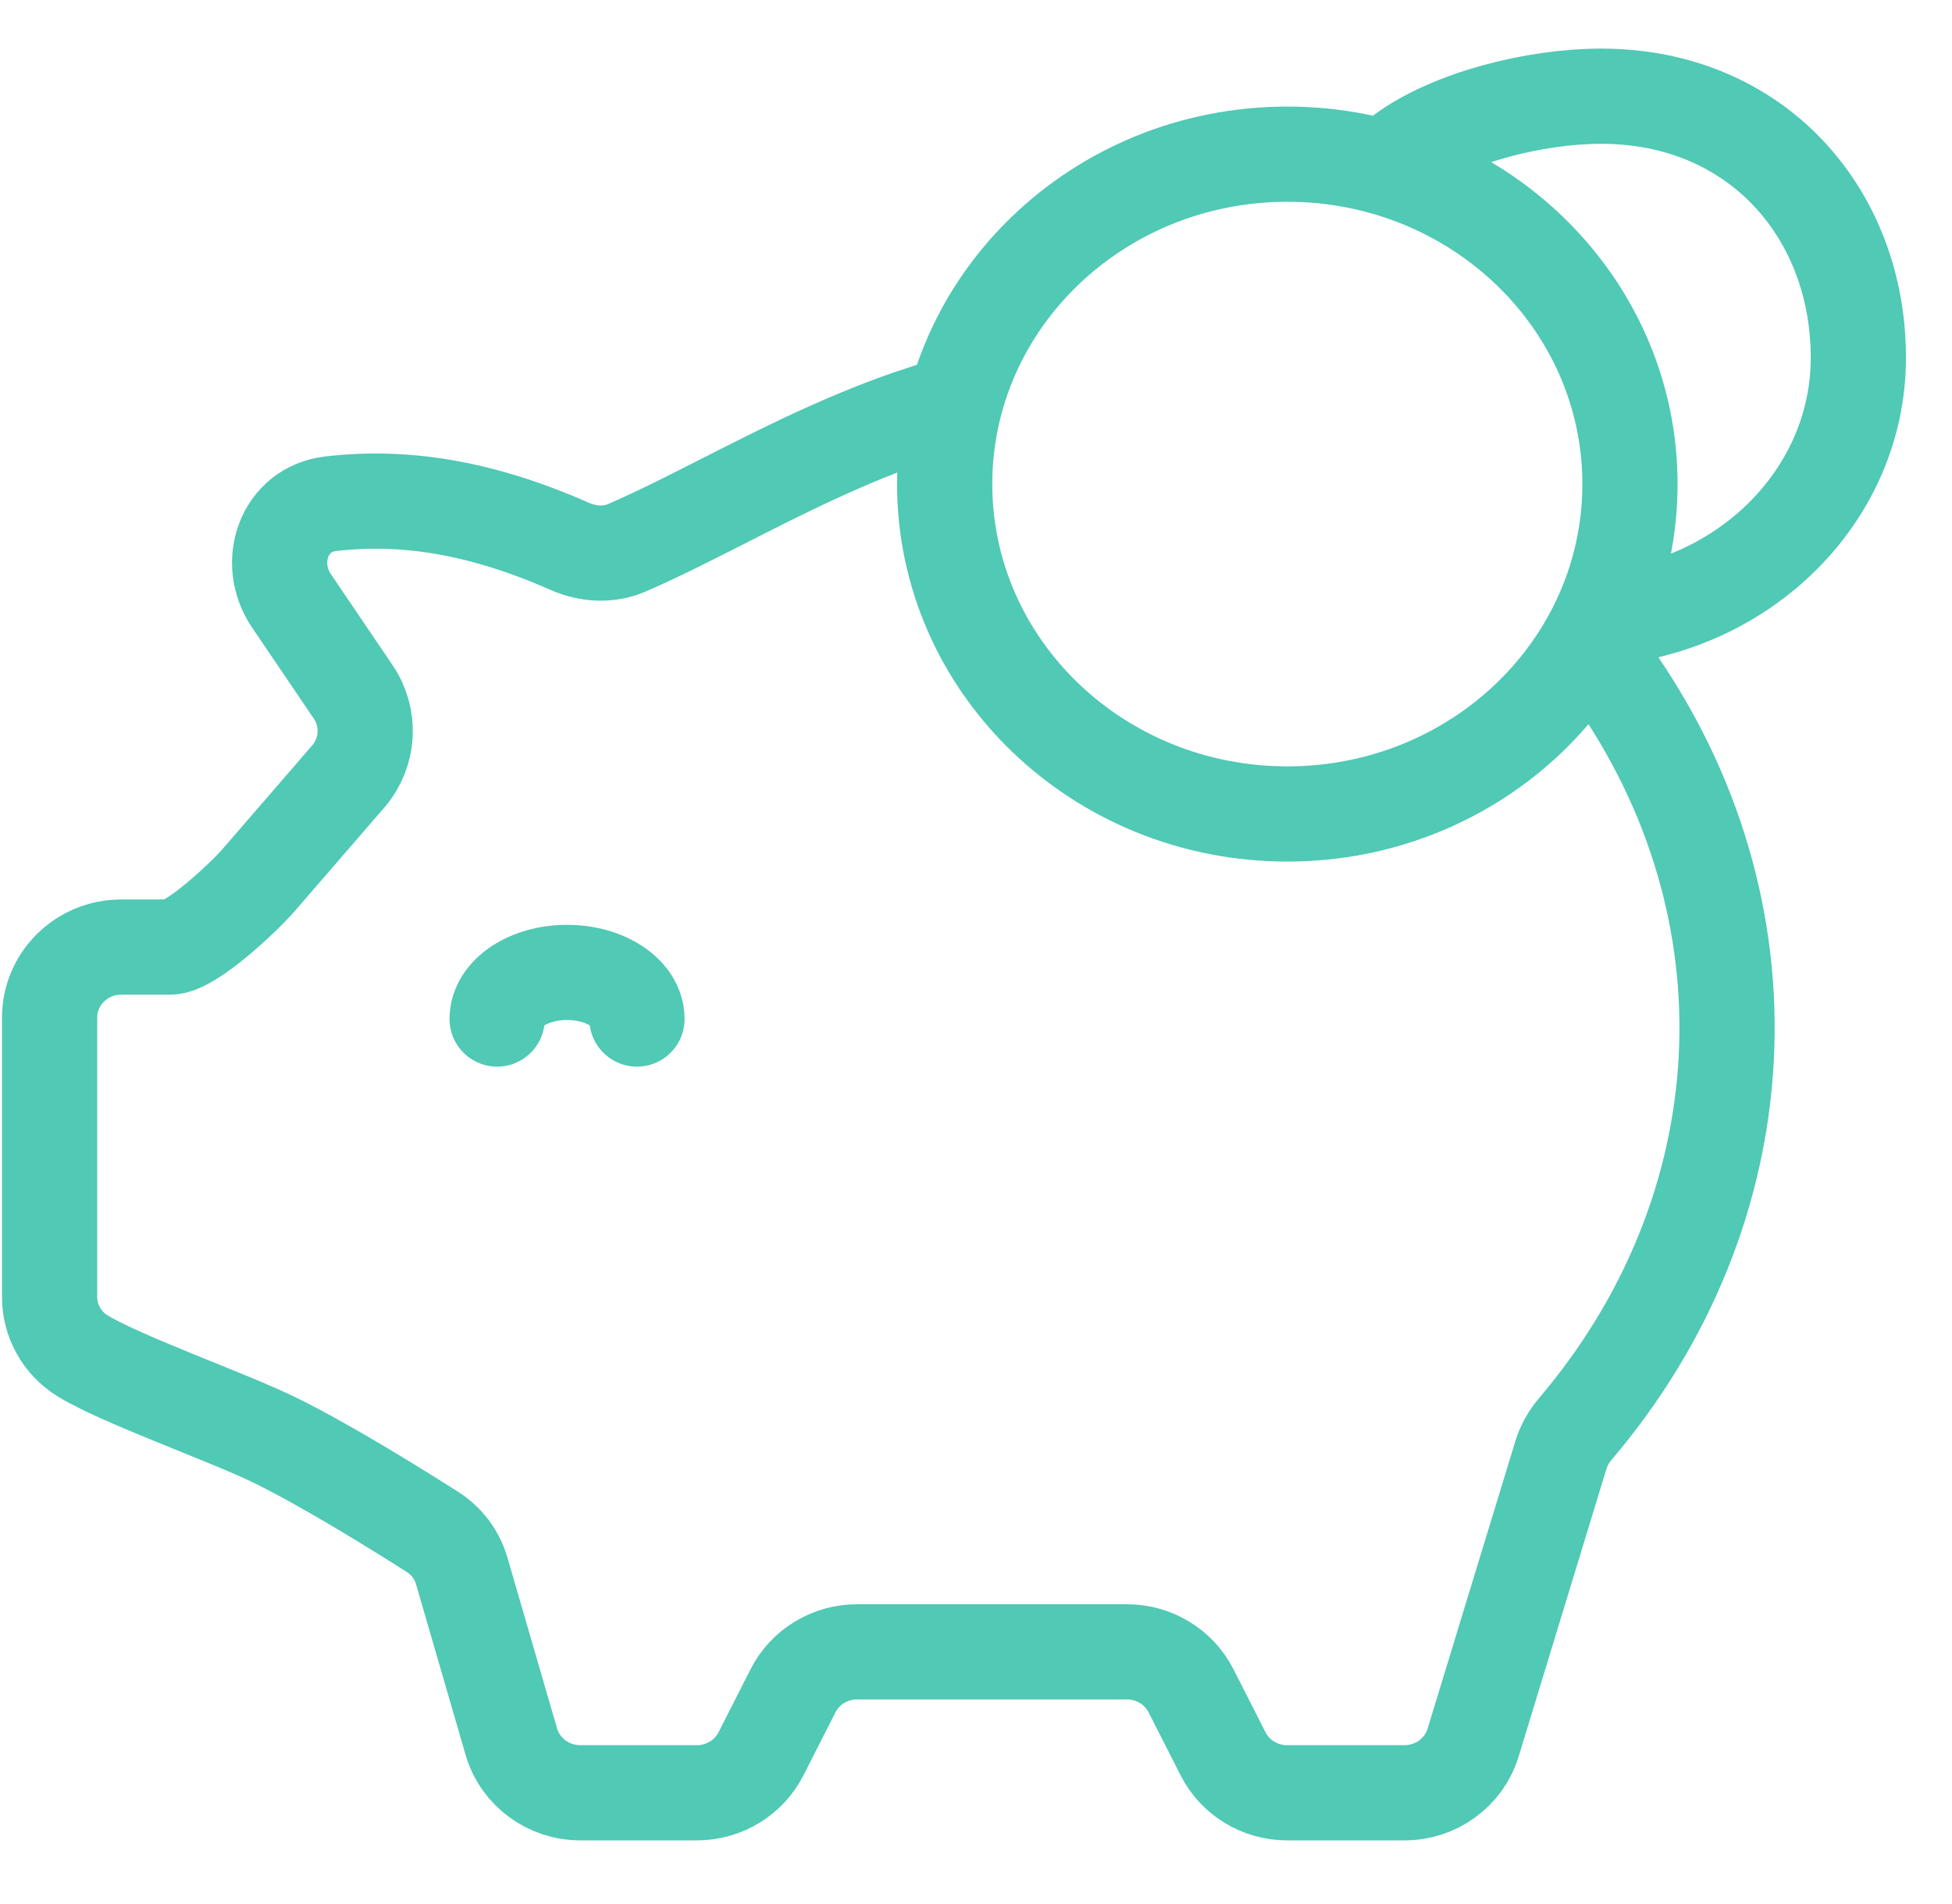 <svg width="41" height="40" viewBox="0 0 41 40" fill="none" xmlns="http://www.w3.org/2000/svg">
<path d="M19.331 8.793C19.331 8.759 19.331 8.724 19.332 8.69C17.82 9.19 16.433 9.895 15.172 10.537C14.463 10.897 13.794 11.237 13.165 11.509C12.782 11.675 12.346 11.645 11.964 11.477C10.063 10.638 8.462 10.408 6.95 10.582C5.964 10.695 5.574 11.815 6.125 12.627L7.418 14.535C7.788 15.081 7.749 15.8 7.322 16.304L5.448 18.471C5.162 18.808 4.02 19.896 3.574 19.896H2.547C1.716 19.896 1.042 20.559 1.042 21.377V27.247C1.042 27.742 1.293 28.204 1.716 28.472C2.501 28.967 4.795 29.774 5.784 30.26C6.869 30.794 8.345 31.712 9.084 32.183C9.384 32.374 9.601 32.666 9.699 33.004L10.74 36.589C10.925 37.224 11.516 37.663 12.188 37.663H14.638C15.208 37.663 15.729 37.346 15.984 36.844L16.657 35.52C16.912 35.018 17.433 34.702 18.004 34.702H23.669C24.239 34.702 24.761 35.018 25.016 35.52L25.689 36.844C25.944 37.346 26.465 37.663 27.035 37.663H29.501C30.165 37.663 30.752 37.234 30.942 36.607L32.785 30.568C32.846 30.365 32.954 30.177 33.092 30.015C37.006 25.411 37.372 19.119 33.849 14.145" stroke="#50C9B5" stroke-width="2"/>
<path d="M34.236 10.169C34.236 13.997 31.014 17.1 27.039 17.1C23.064 17.1 19.842 13.997 19.842 10.169C19.842 6.342 23.064 3.239 27.039 3.239C31.014 3.239 34.236 6.342 34.236 10.169Z" stroke="#50C9B5" stroke-width="2"/>
<path d="M33.632 12.987C36.657 12.751 39.033 10.391 39.033 7.514C39.033 4.48 36.891 2.021 33.632 2.021C32.233 2.021 30.449 2.473 29.437 3.23" stroke="#50C9B5" stroke-width="2"/>
<path d="M13.379 21.408C13.379 20.868 12.722 20.429 11.91 20.429C11.099 20.429 10.442 20.868 10.442 21.408" stroke="#50C9B5" stroke-width="2" stroke-linecap="round"/>
</svg>
